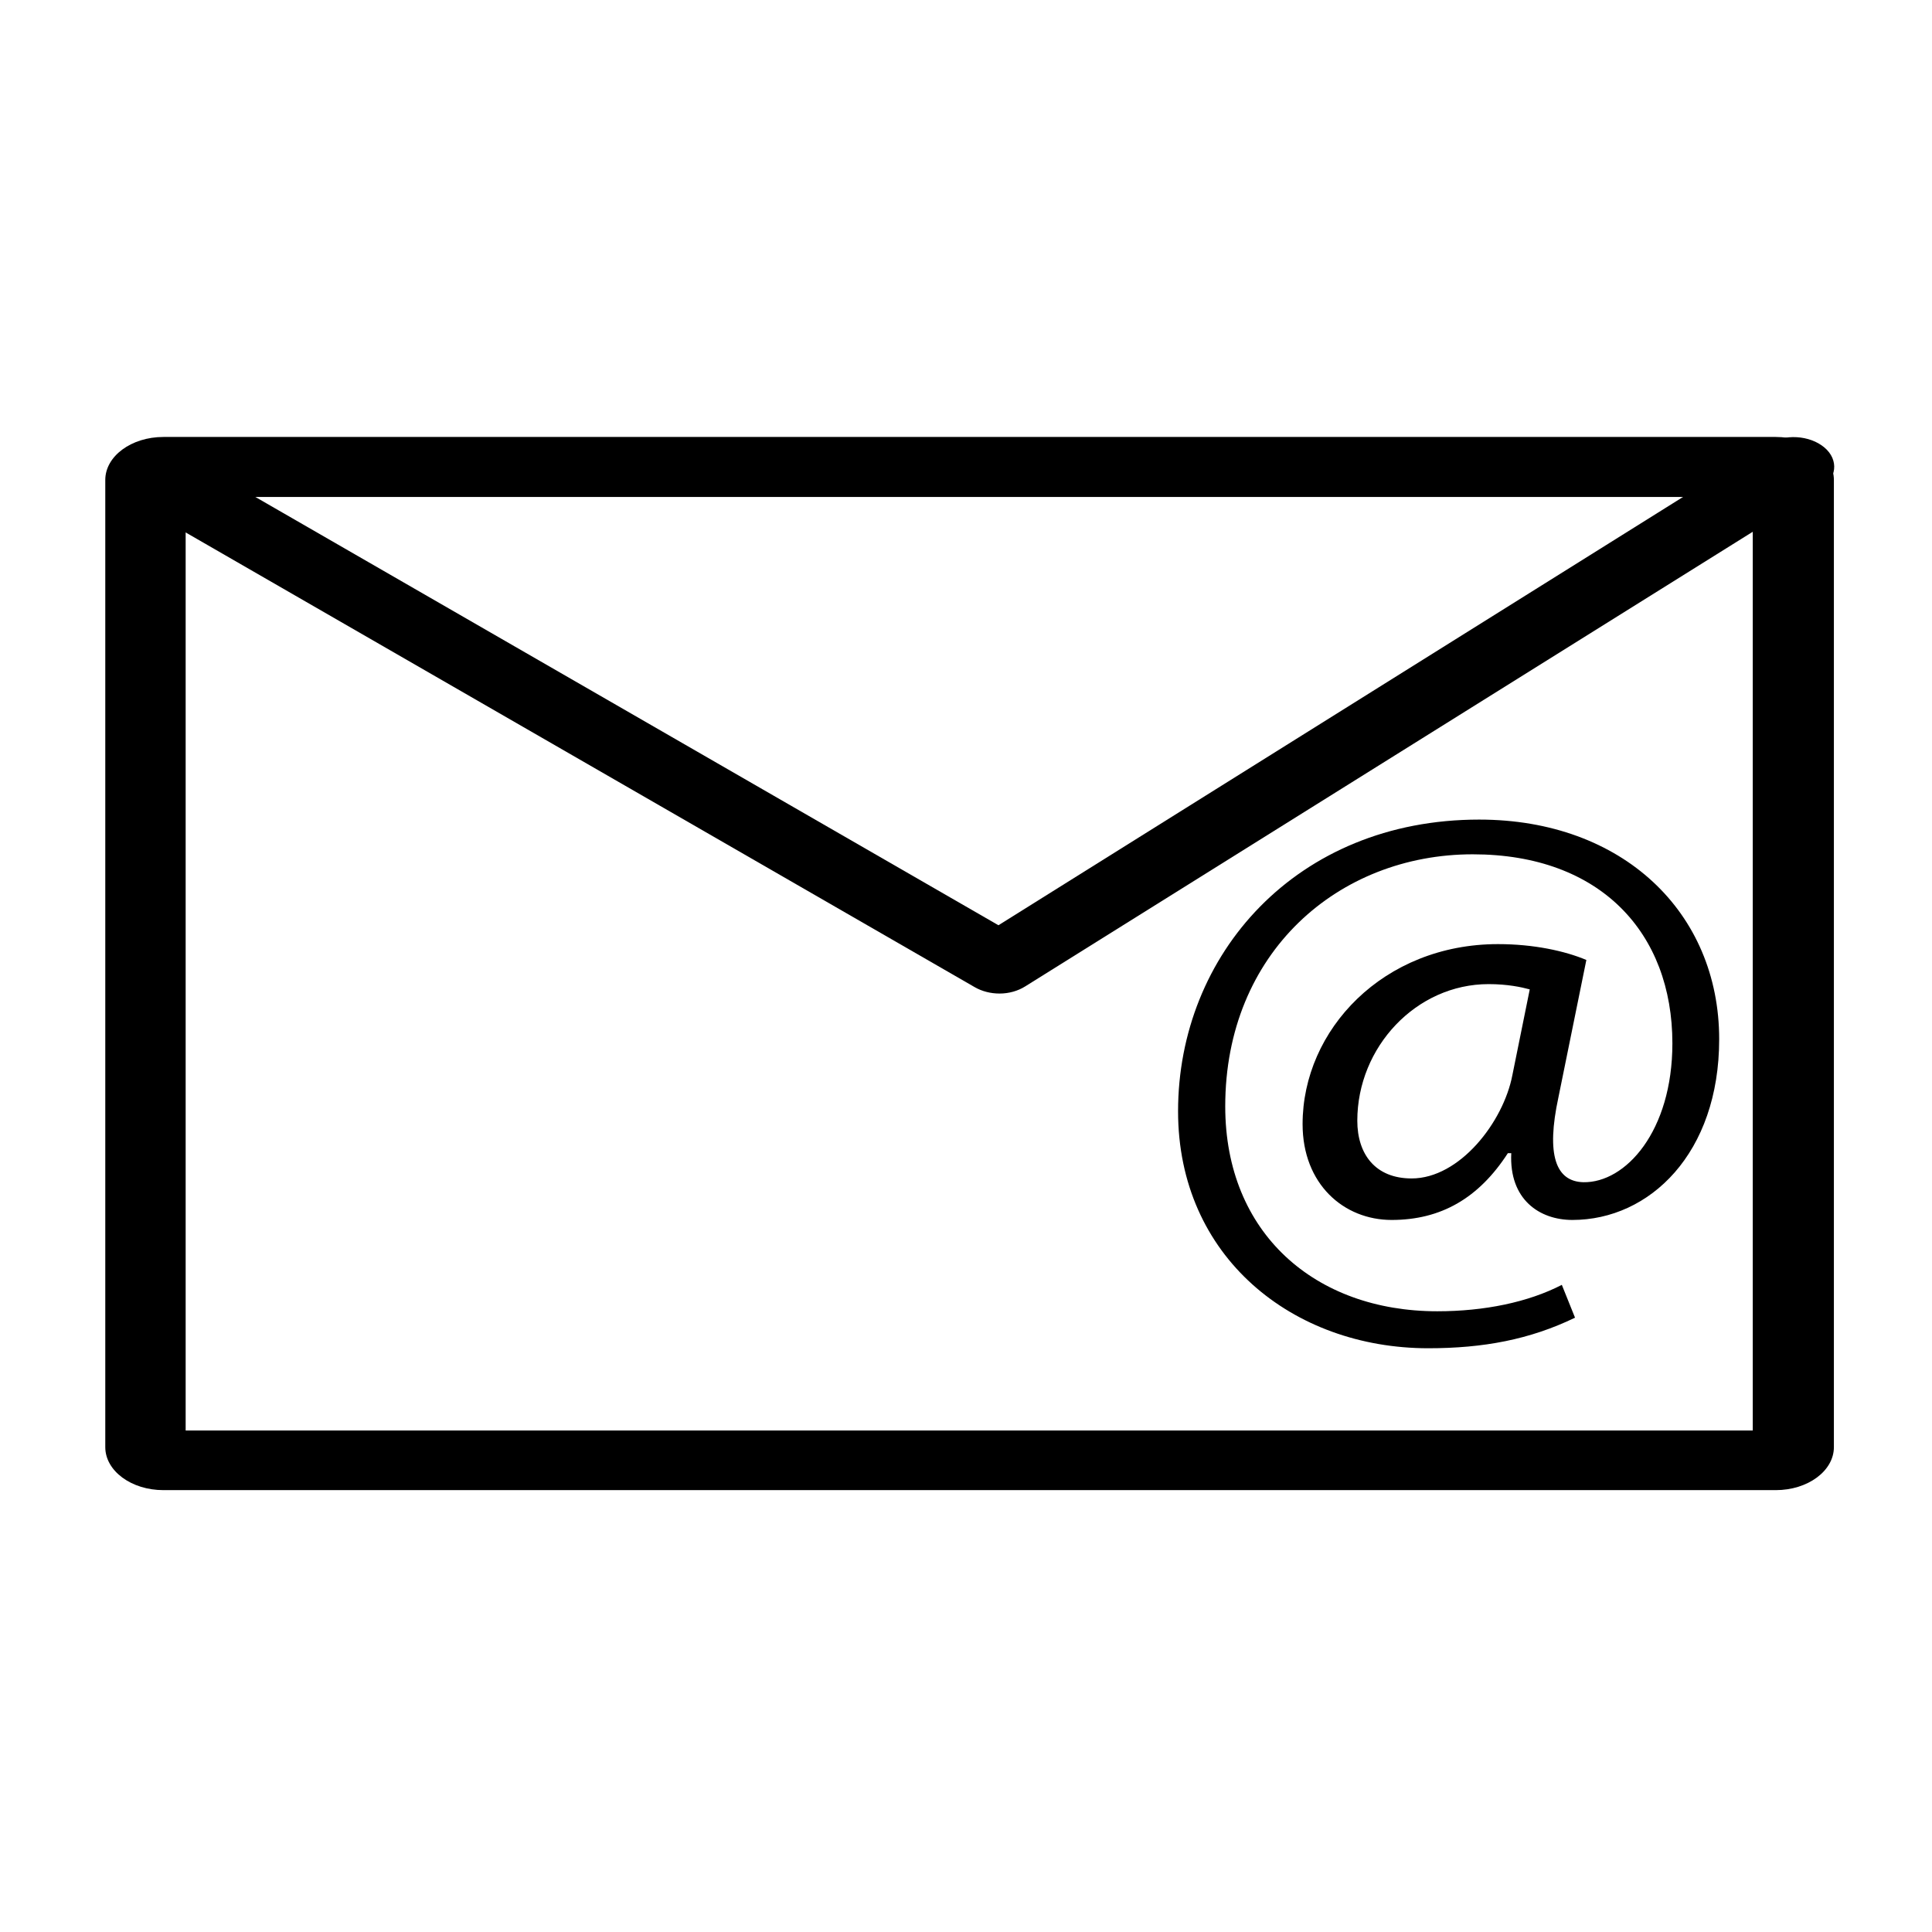 <?xml version="1.0" encoding="utf-8"?>
<!-- Generator: Adobe Illustrator 24.0.3, SVG Export Plug-In . SVG Version: 6.00 Build 0)  -->
<svg version="1.1" id="Capa_1" xmlns="http://www.w3.org/2000/svg" xmlns:xlink="http://www.w3.org/1999/xlink" x="0px" y="0px"
	 viewBox="0 0 512 512" style="enable-background:new 0 0 512 512;" xml:space="preserve">
<g>
	<path d="M470.6,394.9H43.3c-8.5,0-15.4-5.1-15.4-11.4V127.2c0-6.3,6.9-11.4,15.4-11.4h427.3c8.5,0,15.4,5.1,15.4,11.4v256.3
		C486,389.8,479.1,394.9,470.6,394.9z M49.2,379.1h415.3V131.7H49.2L49.2,379.1z"/>
	<path d="M264.9,263.3c-2.4,0-4.7-0.6-6.6-1.7L40,135.8c-4.7-2.7-5.5-7.7-1.9-11.1c3.6-3.5,10.3-4.1,15-1.4l211.5,121.9l203.8-127.5
		c4.5-2.8,11.2-2.4,15.1,0.9s3.3,8.3-1.2,11.2c0,0,0,0,0,0L271.7,261.4C269.8,262.6,267.4,263.3,264.9,263.3z"/>
</g>
<g>
	<path d="M417.4,349.2c-12,5.8-24.3,8.1-38.9,8.1c-35.9,0-66.3-24.2-66.3-62.8c0-41.5,31.3-77.3,79.8-77.3c38,0,63.6,24.6,63.6,58.2
		c0,30.2-18.4,47.9-38.9,47.9c-8.7,0-16.8-5.4-16.2-17.7h-0.9c-7.7,11.9-17.7,17.7-30.8,17.7c-12.7,0-23.6-9.5-23.6-25.4
		c0-25,21.4-47.7,51.8-47.7c9.4,0,17.7,1.8,23.4,4.2l-7.4,36.4c-3.3,15.3-0.7,22.3,6.6,22.5c11.2,0.2,23.6-13.5,23.6-36.8
		c0-29.2-19-50.1-52.9-50.1c-35.6,0-65.6,26-65.6,66.8c0,33.6,23.8,54.3,56.2,54.3c12.5,0,24.1-2.4,33-7L417.4,349.2z M405.4,262.2
		c-2.2-0.6-5.9-1.4-10.9-1.4c-19.2,0-34.8,16.7-34.8,36.2c0,8.9,4.8,15.3,14.4,15.3c12.7,0,24.3-14.9,26.7-27.4L405.4,262.2z"/>
</g>
</svg>
